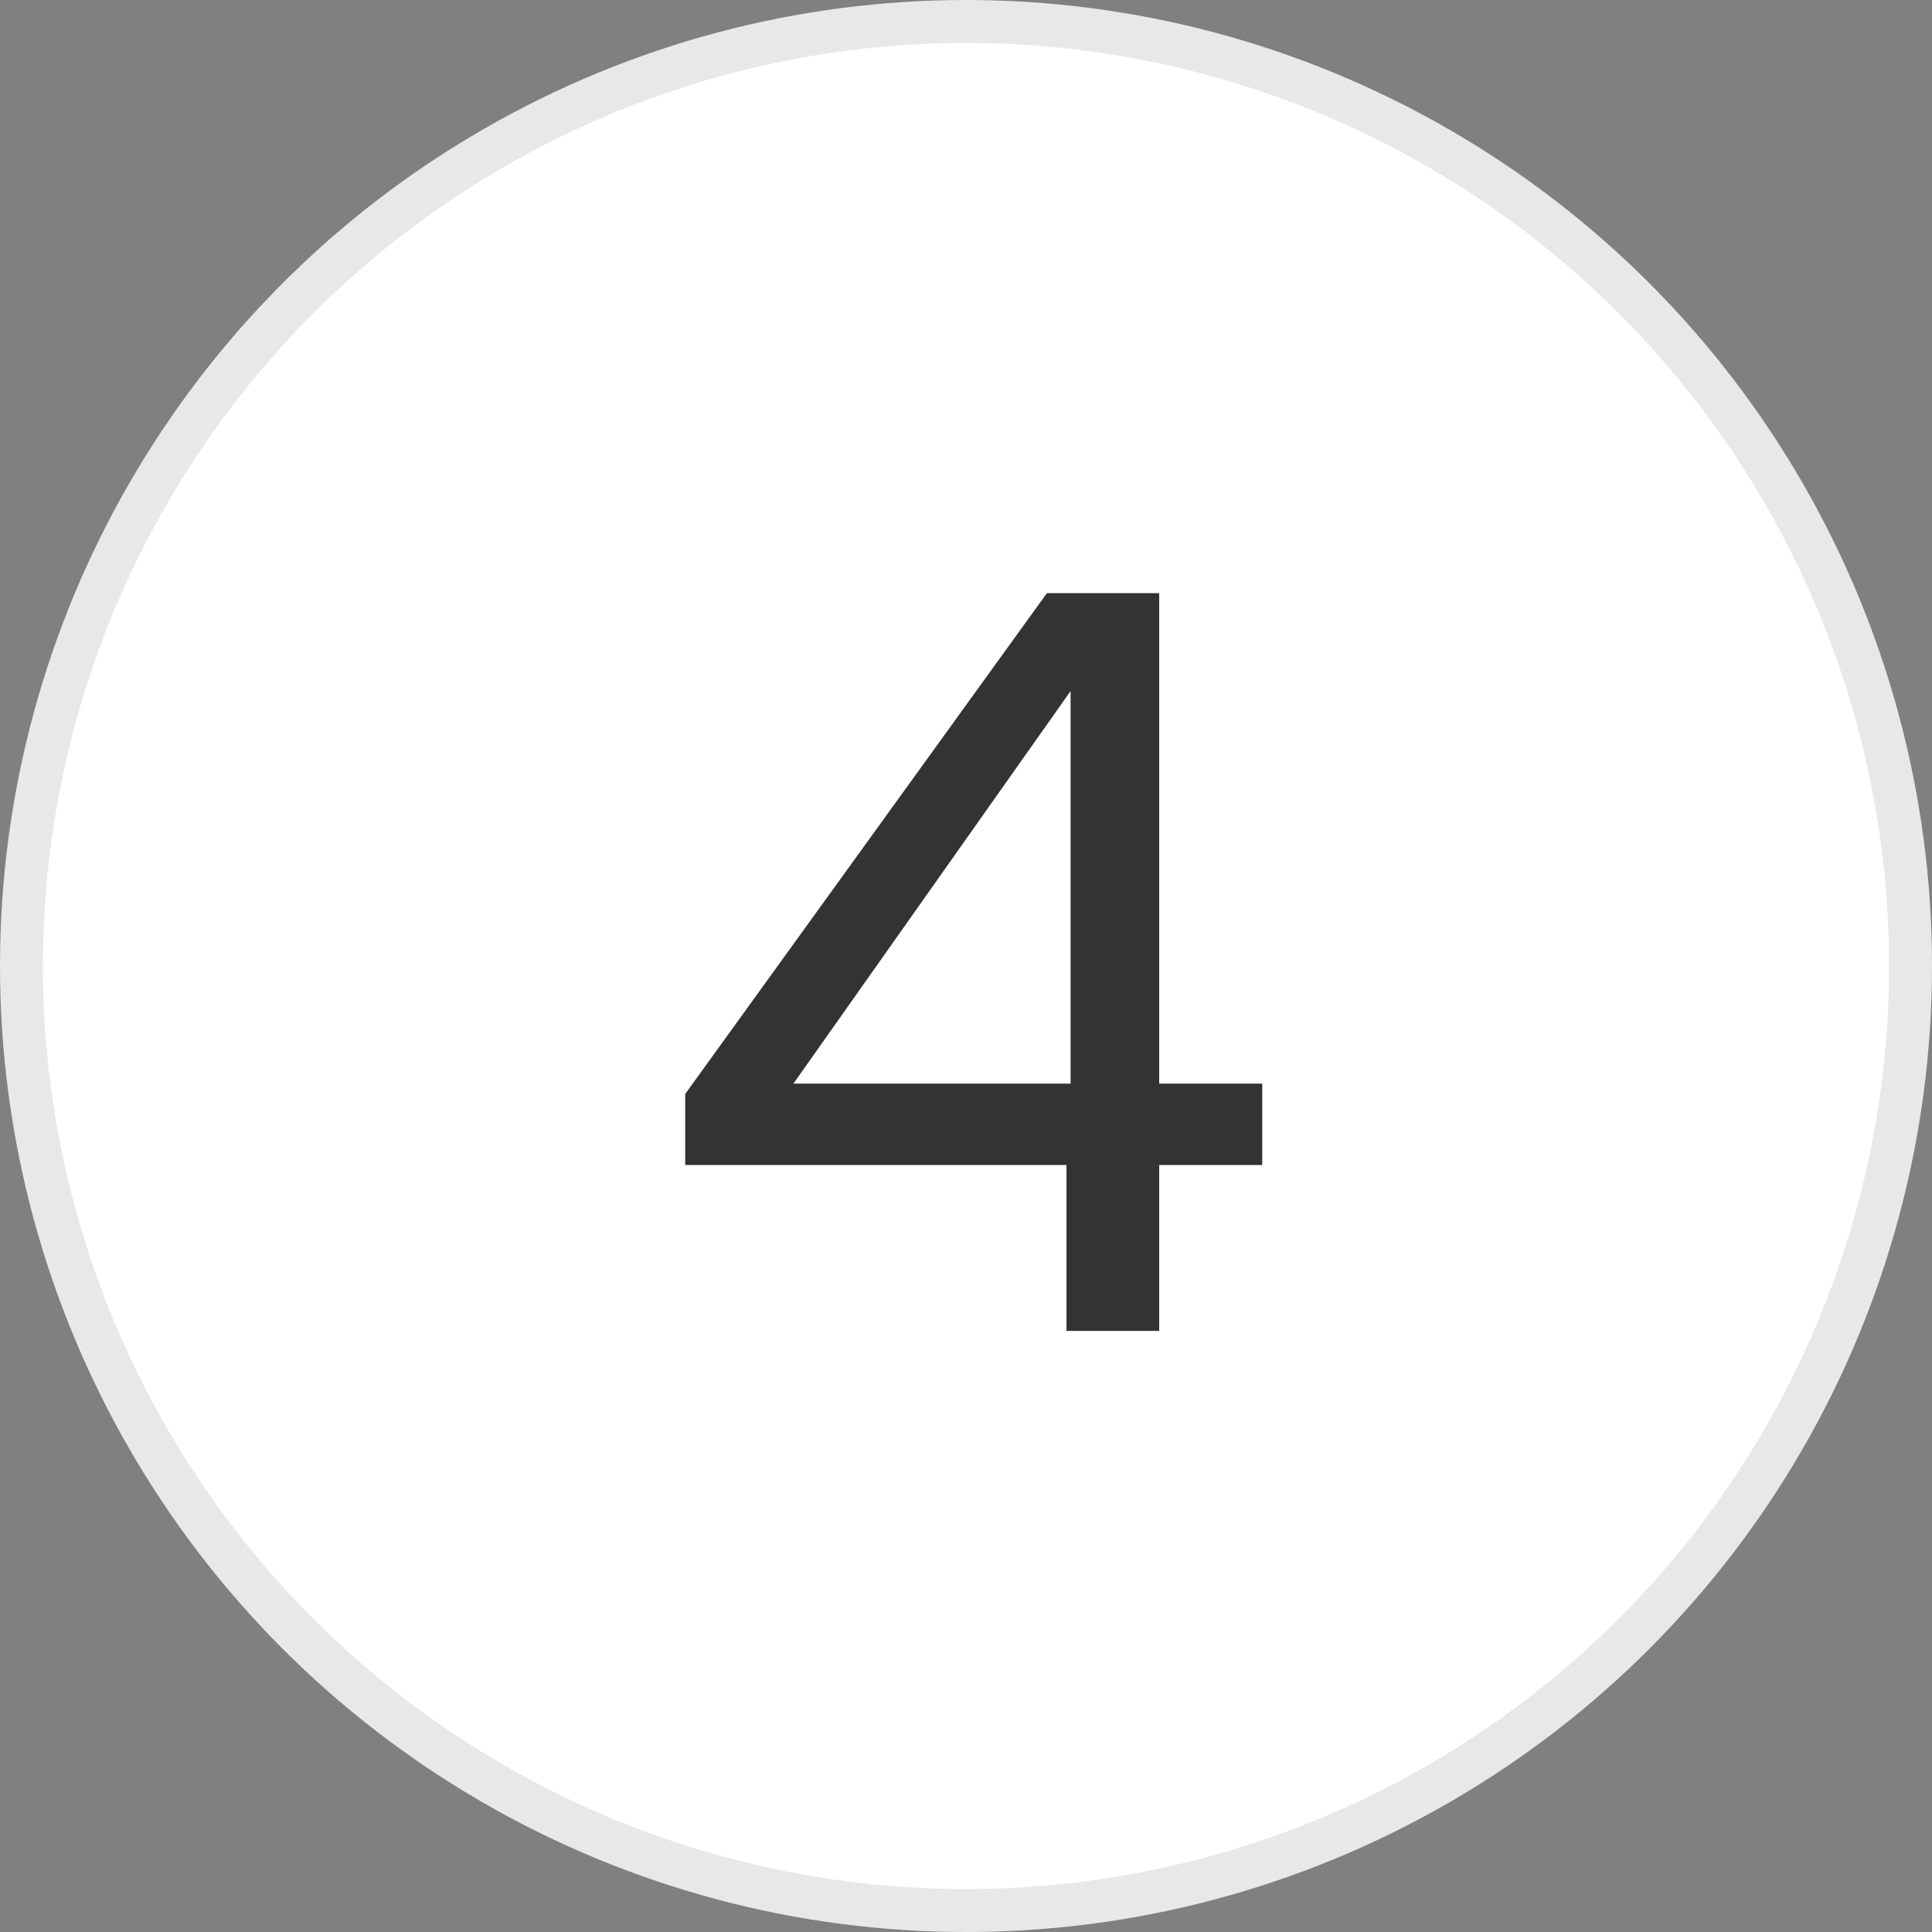<svg width="45" height="45" viewBox="0 0 45 45" fill="none" xmlns="http://www.w3.org/2000/svg">
<rect x="0" y="0" width="45" height="45" fill="#808080" stroke="none"/>
<circle cx="22.5" cy="22.5" r="22" fill="white" stroke="#E8E8E8"/>
<path d="M15.96 27.136V25.48L24.384 13.816H27V25.24H29.4V27.136H27V31H24.84V27.136H15.96ZM24.936 16.096L18.48 25.24H24.936V16.096Z" fill="#333333"/>
</svg>
